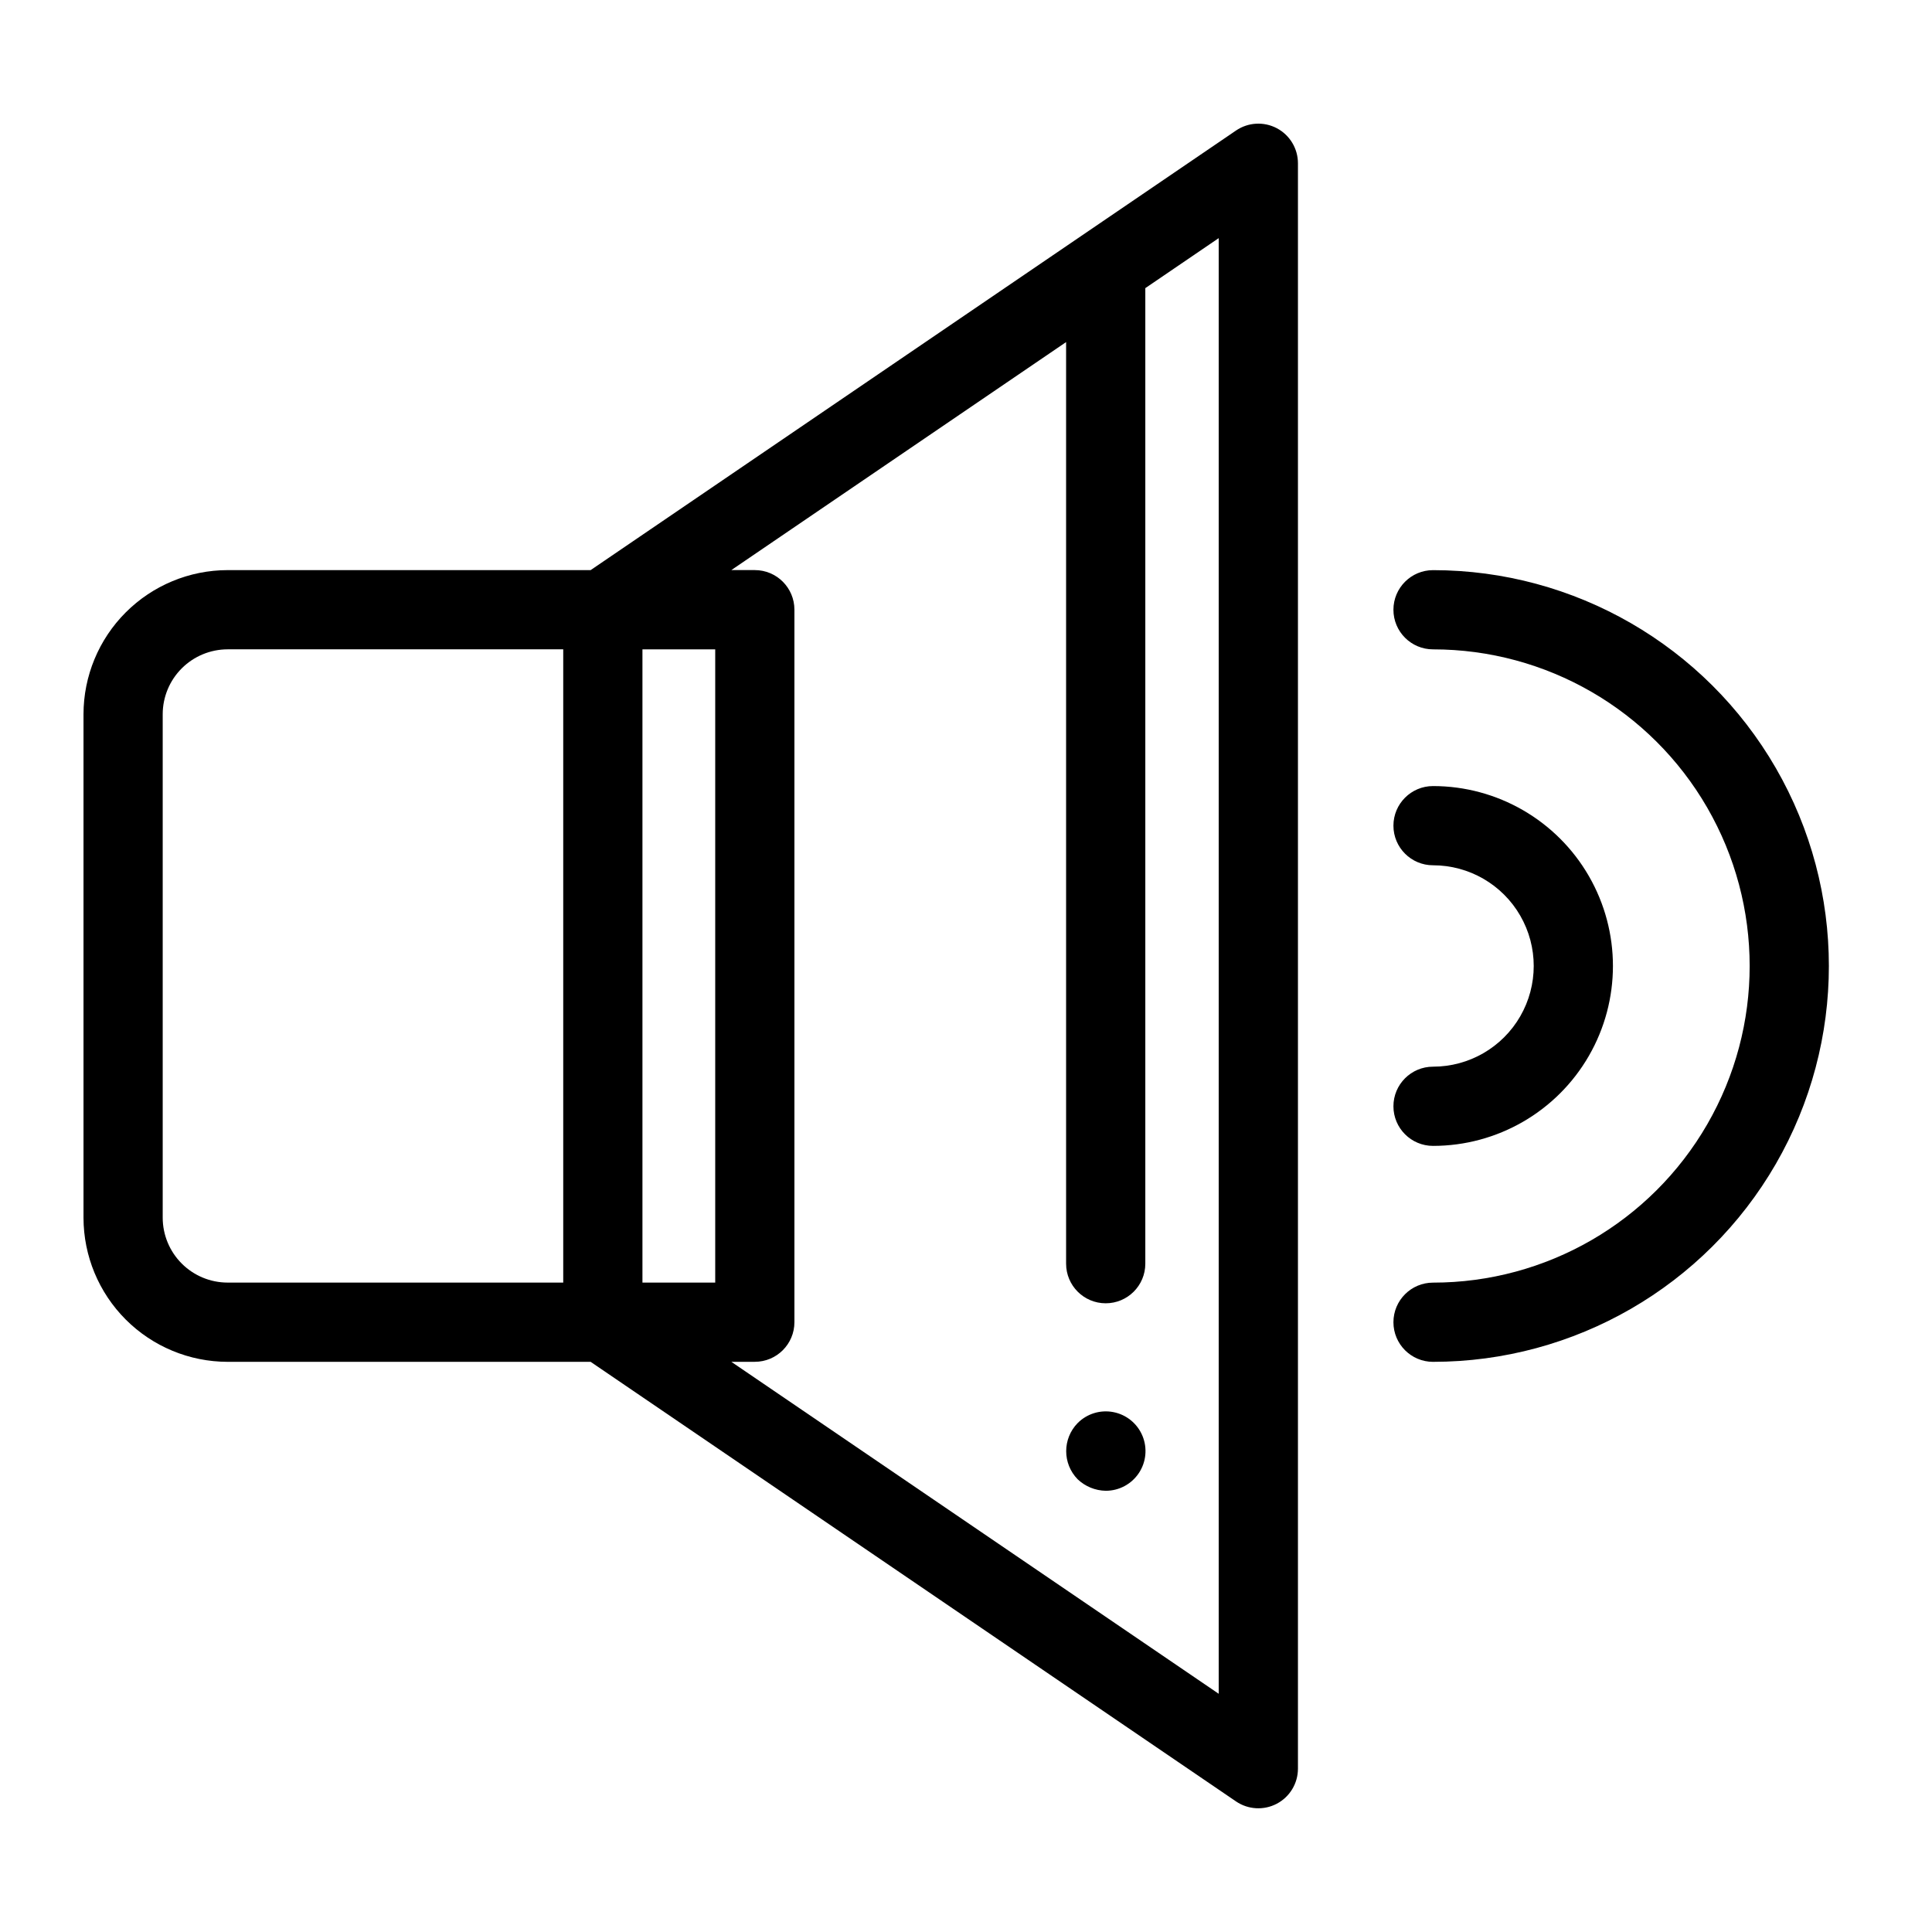 <?xml version="1.0" encoding="UTF-8"?>
<!-- Uploaded to: ICON Repo, www.svgrepo.com, Generator: ICON Repo Mixer Tools -->
<svg fill="#000000" width="800px" height="800px" version="1.1" viewBox="144 144 512 512" xmlns="http://www.w3.org/2000/svg">
 <g>
  <path d="m523.77 426.68c-5.797 0-10.496 4.699-10.496 10.496 0 5.797 4.699 10.496 10.496 10.496 17.031 0 32.773-9.086 41.289-23.84 8.516-14.75 8.516-32.926 0-47.676-8.516-14.754-24.258-23.84-41.289-23.84-5.797 0-10.496 4.699-10.496 10.496s4.699 10.496 10.496 10.496c9.531 0 18.344 5.086 23.109 13.344 4.766 8.254 4.766 18.43 0 26.684-4.766 8.258-13.578 13.344-23.109 13.344z"/>
  <path d="m523.77 504.9c37.477 0 72.109-19.996 90.848-52.453 18.738-32.457 18.738-72.445 0-104.9-18.738-32.457-53.371-52.453-90.848-52.453-5.797 0-10.496 4.699-10.496 10.496s4.699 10.496 10.496 10.496c29.977 0 57.68 15.996 72.668 41.957 14.988 25.961 14.988 57.949 0 83.91-14.988 25.965-42.691 41.957-72.668 41.957-5.797 0-10.496 4.699-10.496 10.496s4.699 10.496 10.496 10.496z"/>
  <path d="m204.32 504.9h96.203l171.04 116.5c3.215 2.184 7.379 2.414 10.816 0.598s5.586-5.387 5.59-9.277v-425.46c-0.004-3.891-2.152-7.457-5.59-9.277-3.438-1.816-7.602-1.586-10.816 0.602l-171.04 116.5h-96.203c-10.125 0.012-19.832 4.039-26.992 11.199-7.16 7.16-11.188 16.867-11.199 26.992v133.43c0.012 10.125 4.039 19.832 11.199 26.992s16.867 11.188 26.992 11.199zm129.22-188.82v167.82h-19.285v-167.82zm92.988-81.422v244.23c0 5.797 4.699 10.496 10.496 10.496s10.496-4.699 10.496-10.496v-258.53l19.449-13.25v385.76l-129.16-87.977h6.223c5.797 0 10.496-4.699 10.496-10.496v-188.82c0-5.797-4.699-10.496-10.496-10.496h-6.223zm-239.41 98.621c0.004-4.559 1.82-8.93 5.043-12.156 3.227-3.223 7.598-5.035 12.156-5.043h88.945v167.82h-88.945c-4.559-0.004-8.93-1.82-12.156-5.043-3.223-3.227-5.039-7.598-5.043-12.156z"/>
  <path d="m437.05 539.07c3.516 0 6.797-1.754 8.75-4.68 1.953-2.922 2.312-6.629 0.965-9.875-1.348-3.246-4.227-5.606-7.676-6.285-3.449-0.684-7.008 0.402-9.492 2.891-4.059 4.141-4.059 10.766 0 14.906 2.016 1.914 4.676 3 7.453 3.043z"/>
 </g>
</svg>